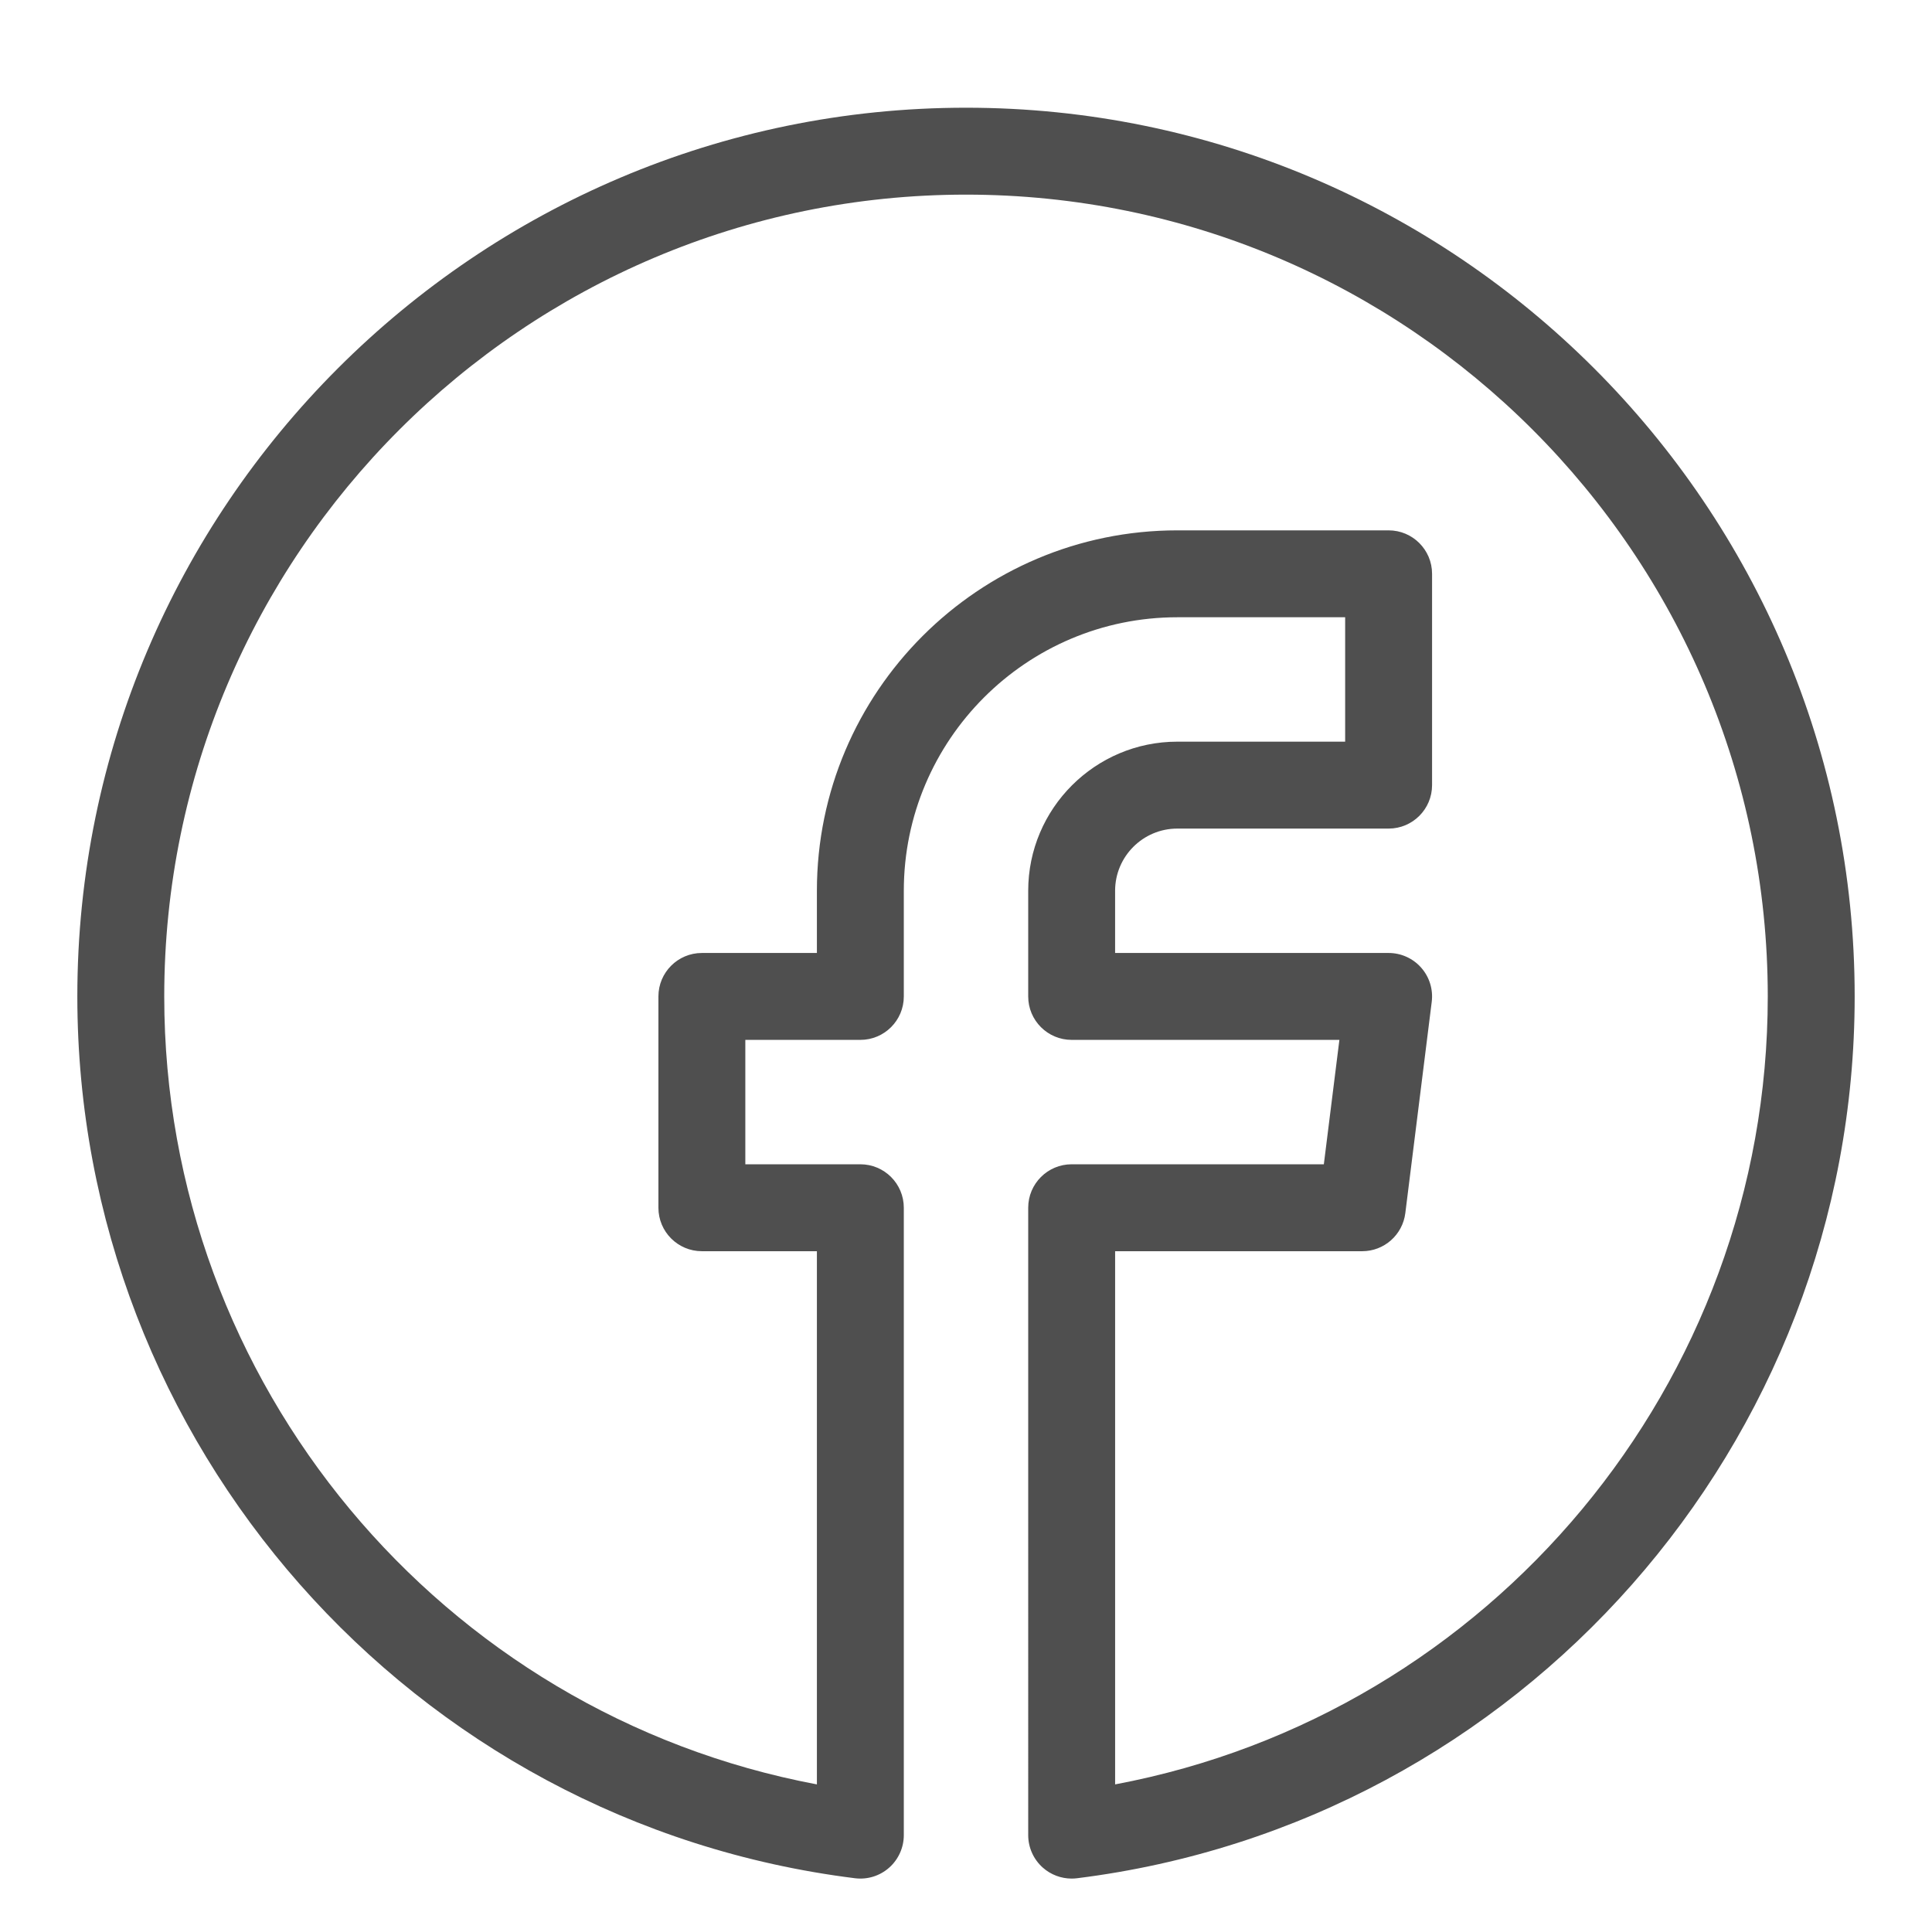 <?xml version="1.0" encoding="utf-8"?>
<!-- Generator: Adobe Illustrator 15.0.0, SVG Export Plug-In . SVG Version: 6.00 Build 0)  -->
<!DOCTYPE svg PUBLIC "-//W3C//DTD SVG 1.1//EN" "http://www.w3.org/Graphics/SVG/1.1/DTD/svg11.dtd">
<svg version="1.1" id="Layer_1" xmlns="http://www.w3.org/2000/svg" xmlns:xlink="http://www.w3.org/1999/xlink" x="0px" y="0px"
	 width="326.567px" height="326px" viewBox="0 0 326.567 326" enable-background="new 0 0 326.567 326" xml:space="preserve">
<g>
	<g>
		<path fill="#4F4F4F" d="M181.143,317.522c-1.78,0-3.512-0.648-4.862-1.84c-1.578-1.395-2.483-3.4-2.483-5.506V204.136
			c0-4.057,3.289-7.346,7.346-7.346h42.625l2.629-21.027h-45.254c-4.057,0-7.346-3.287-7.346-7.344v-17.858
			c0-13.897,11.307-25.203,25.204-25.203h28.371v-21.027h-28.371c-25.492,0-46.23,20.739-46.23,46.23v17.858
			c0,4.057-3.289,7.344-7.345,7.344h-19.443v21.027h19.443c4.057,0,7.345,3.289,7.345,7.346v106.041
			c0,2.105-0.905,4.111-2.483,5.506s-3.677,2.043-5.771,1.781C69.581,308.12,13.072,244.046,13.072,168.419
			c0-82.827,67.385-150.212,150.211-150.212c82.828,0,150.213,67.385,150.213,150.212c0,75.627-56.509,139.701-131.443,149.047
			C181.749,317.503,181.446,317.522,181.143,317.522z M163.283,32.897c-74.725,0-135.521,60.794-135.521,135.522
			c0,65.422,46.87,121.266,110.319,133.182v-90.119h-19.443c-4.056,0-7.345-3.289-7.345-7.346v-35.715
			c0-4.058,3.289-7.346,7.345-7.346h19.443v-10.513c0-33.591,27.328-60.92,60.92-60.92h35.717c4.056,0,7.345,3.289,7.345,7.345
			v35.717c0,4.056-3.289,7.345-7.345,7.345h-35.717c-5.797,0-10.514,4.716-10.514,10.512v10.513h46.231
			c2.106,0,4.112,0.904,5.506,2.485c1.396,1.578,2.044,3.682,1.782,5.771l-4.465,35.717c-0.461,3.676-3.585,6.436-7.289,6.436
			H188.49v90.119c63.448-11.918,110.317-67.76,110.317-133.182C298.805,93.691,238.01,32.897,163.283,32.897z"/>
	</g>
</g>
</svg>
